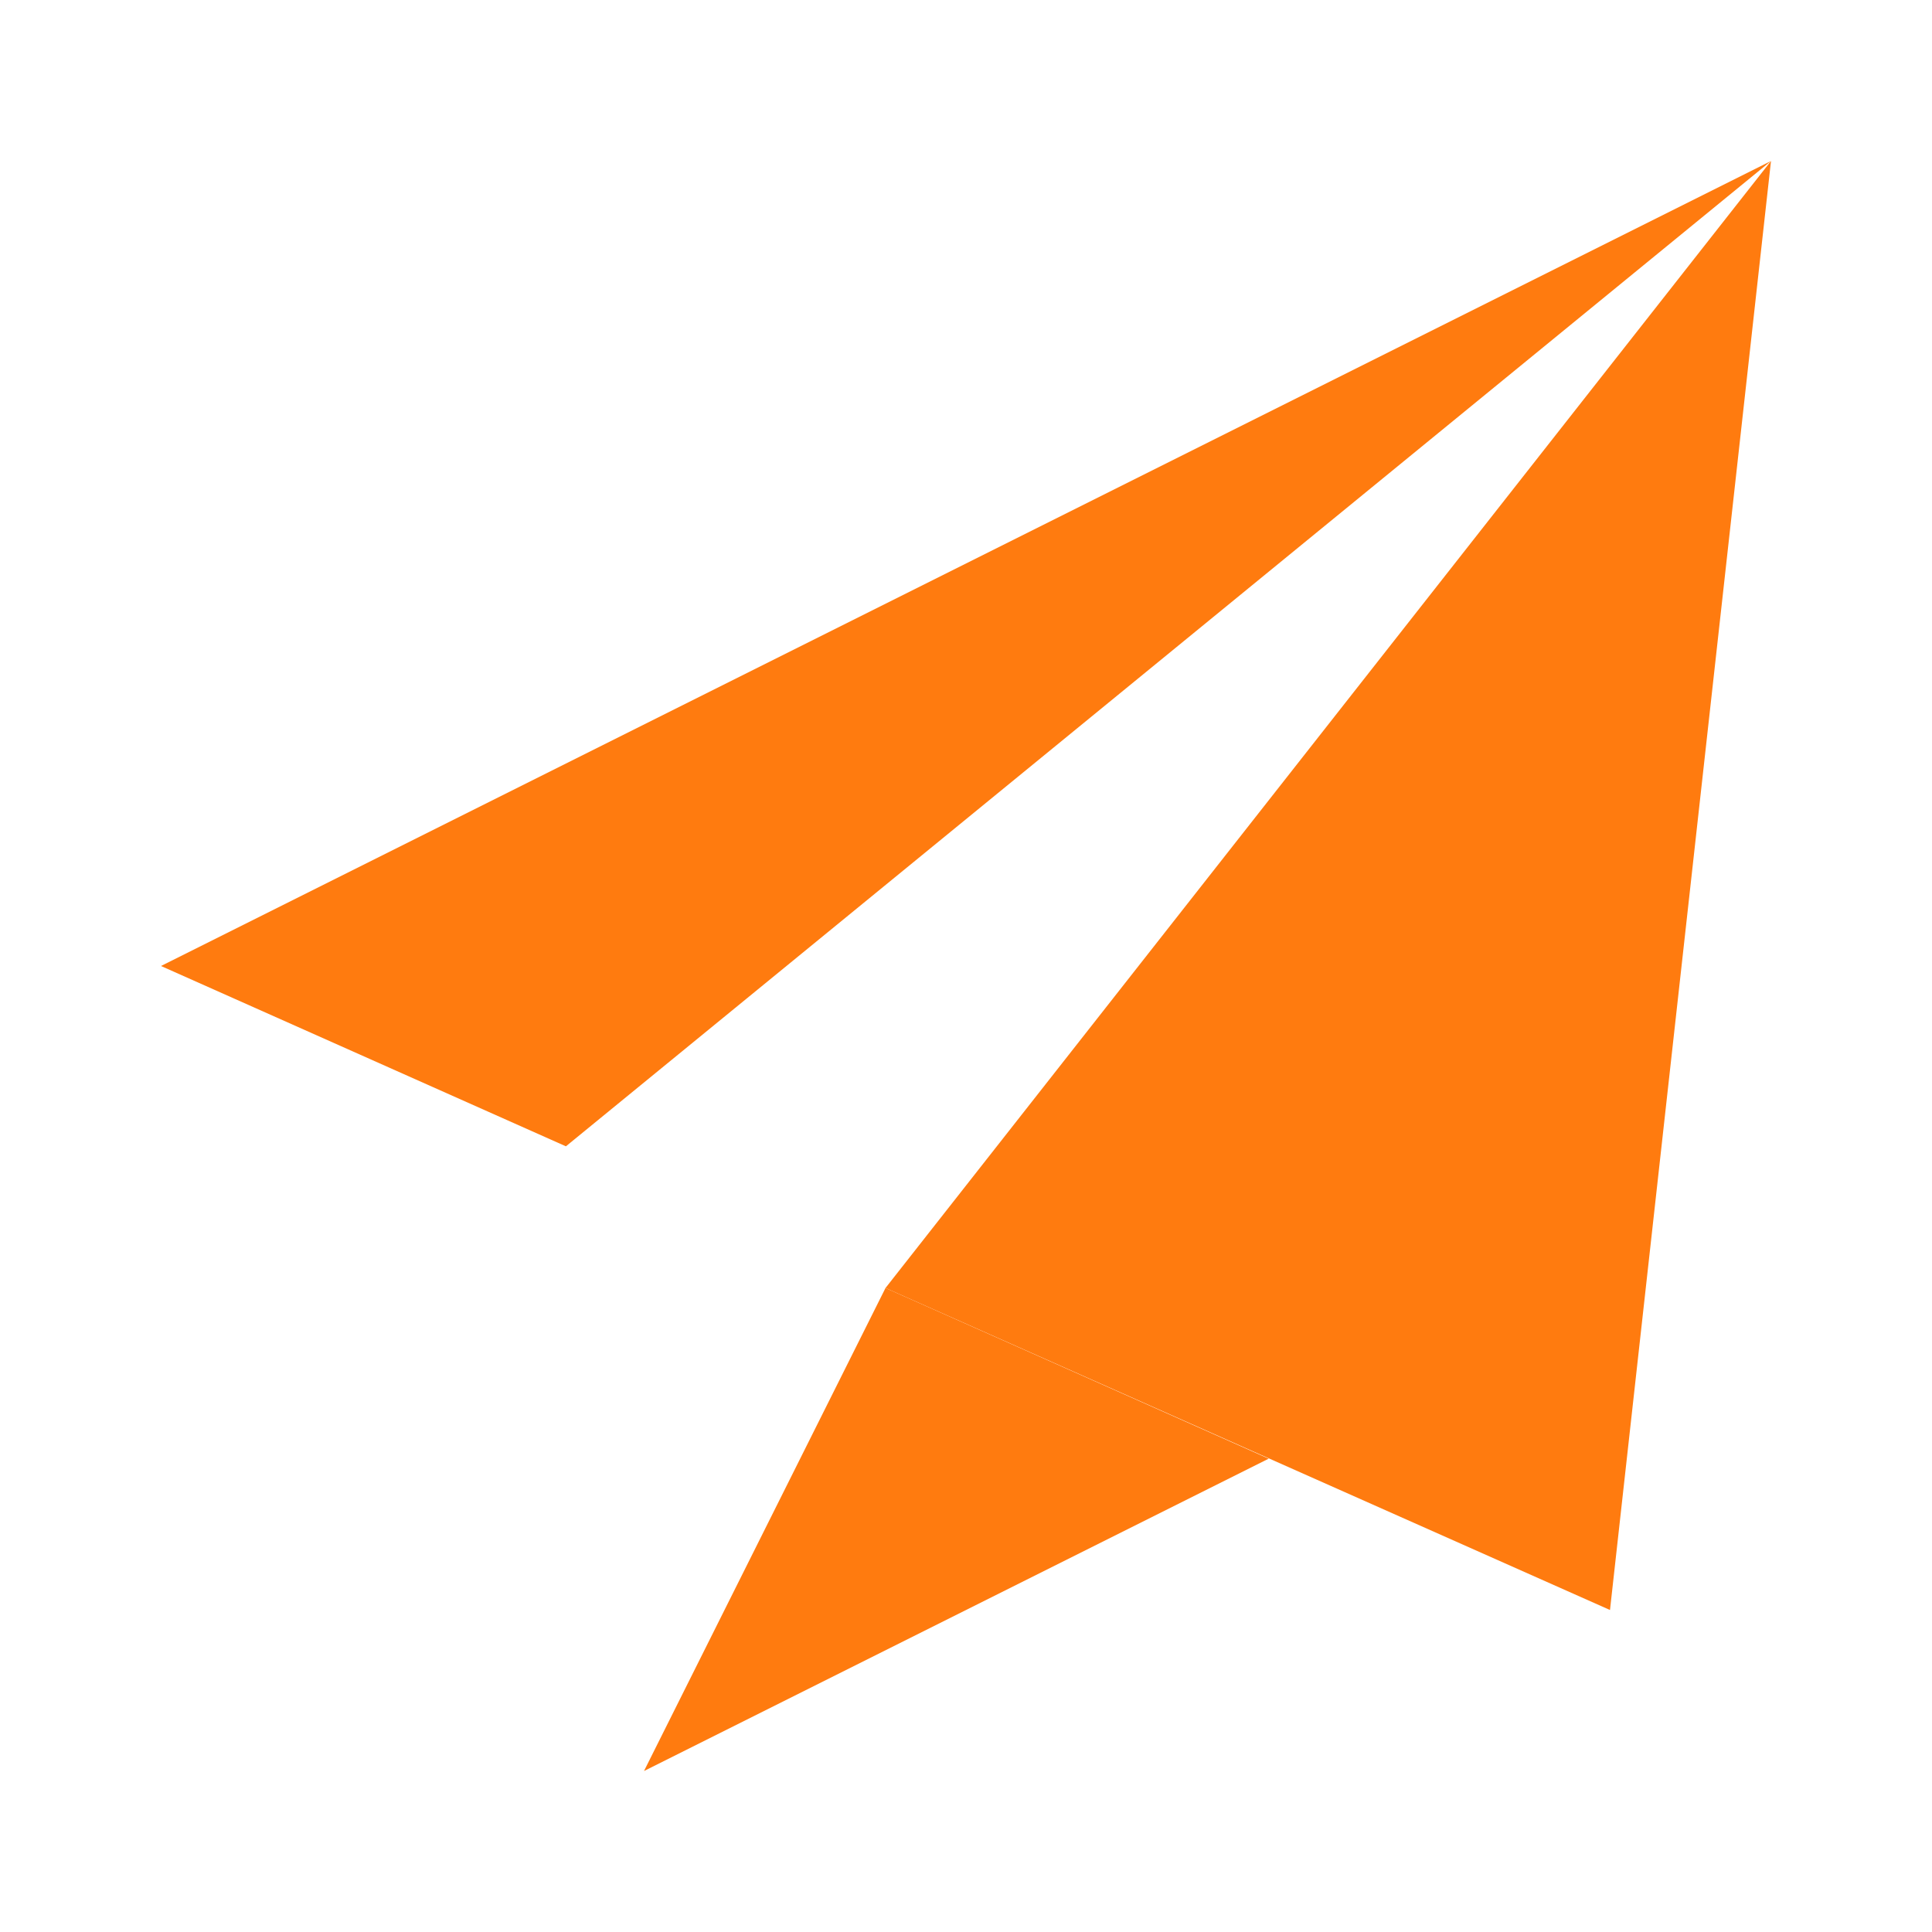 <svg width="72" height="72" viewBox="0 0 24 24" fill="none" xmlns="http://www.w3.org/2000/svg" data-reactroot="">
<path fill="#ff7b0f" d="M11 16L8 22L15.76 18.12L11 16Z" undefined="1"></path>
<path fill="#ff7b0f" d="M2 12L7.03 14.24L22 2L2 12Z" undefined="1"></path>
<path fill="#ff7b0f" d="M11 16L20 20L22 2L11 16Z" undefined="1"></path>
</svg>
